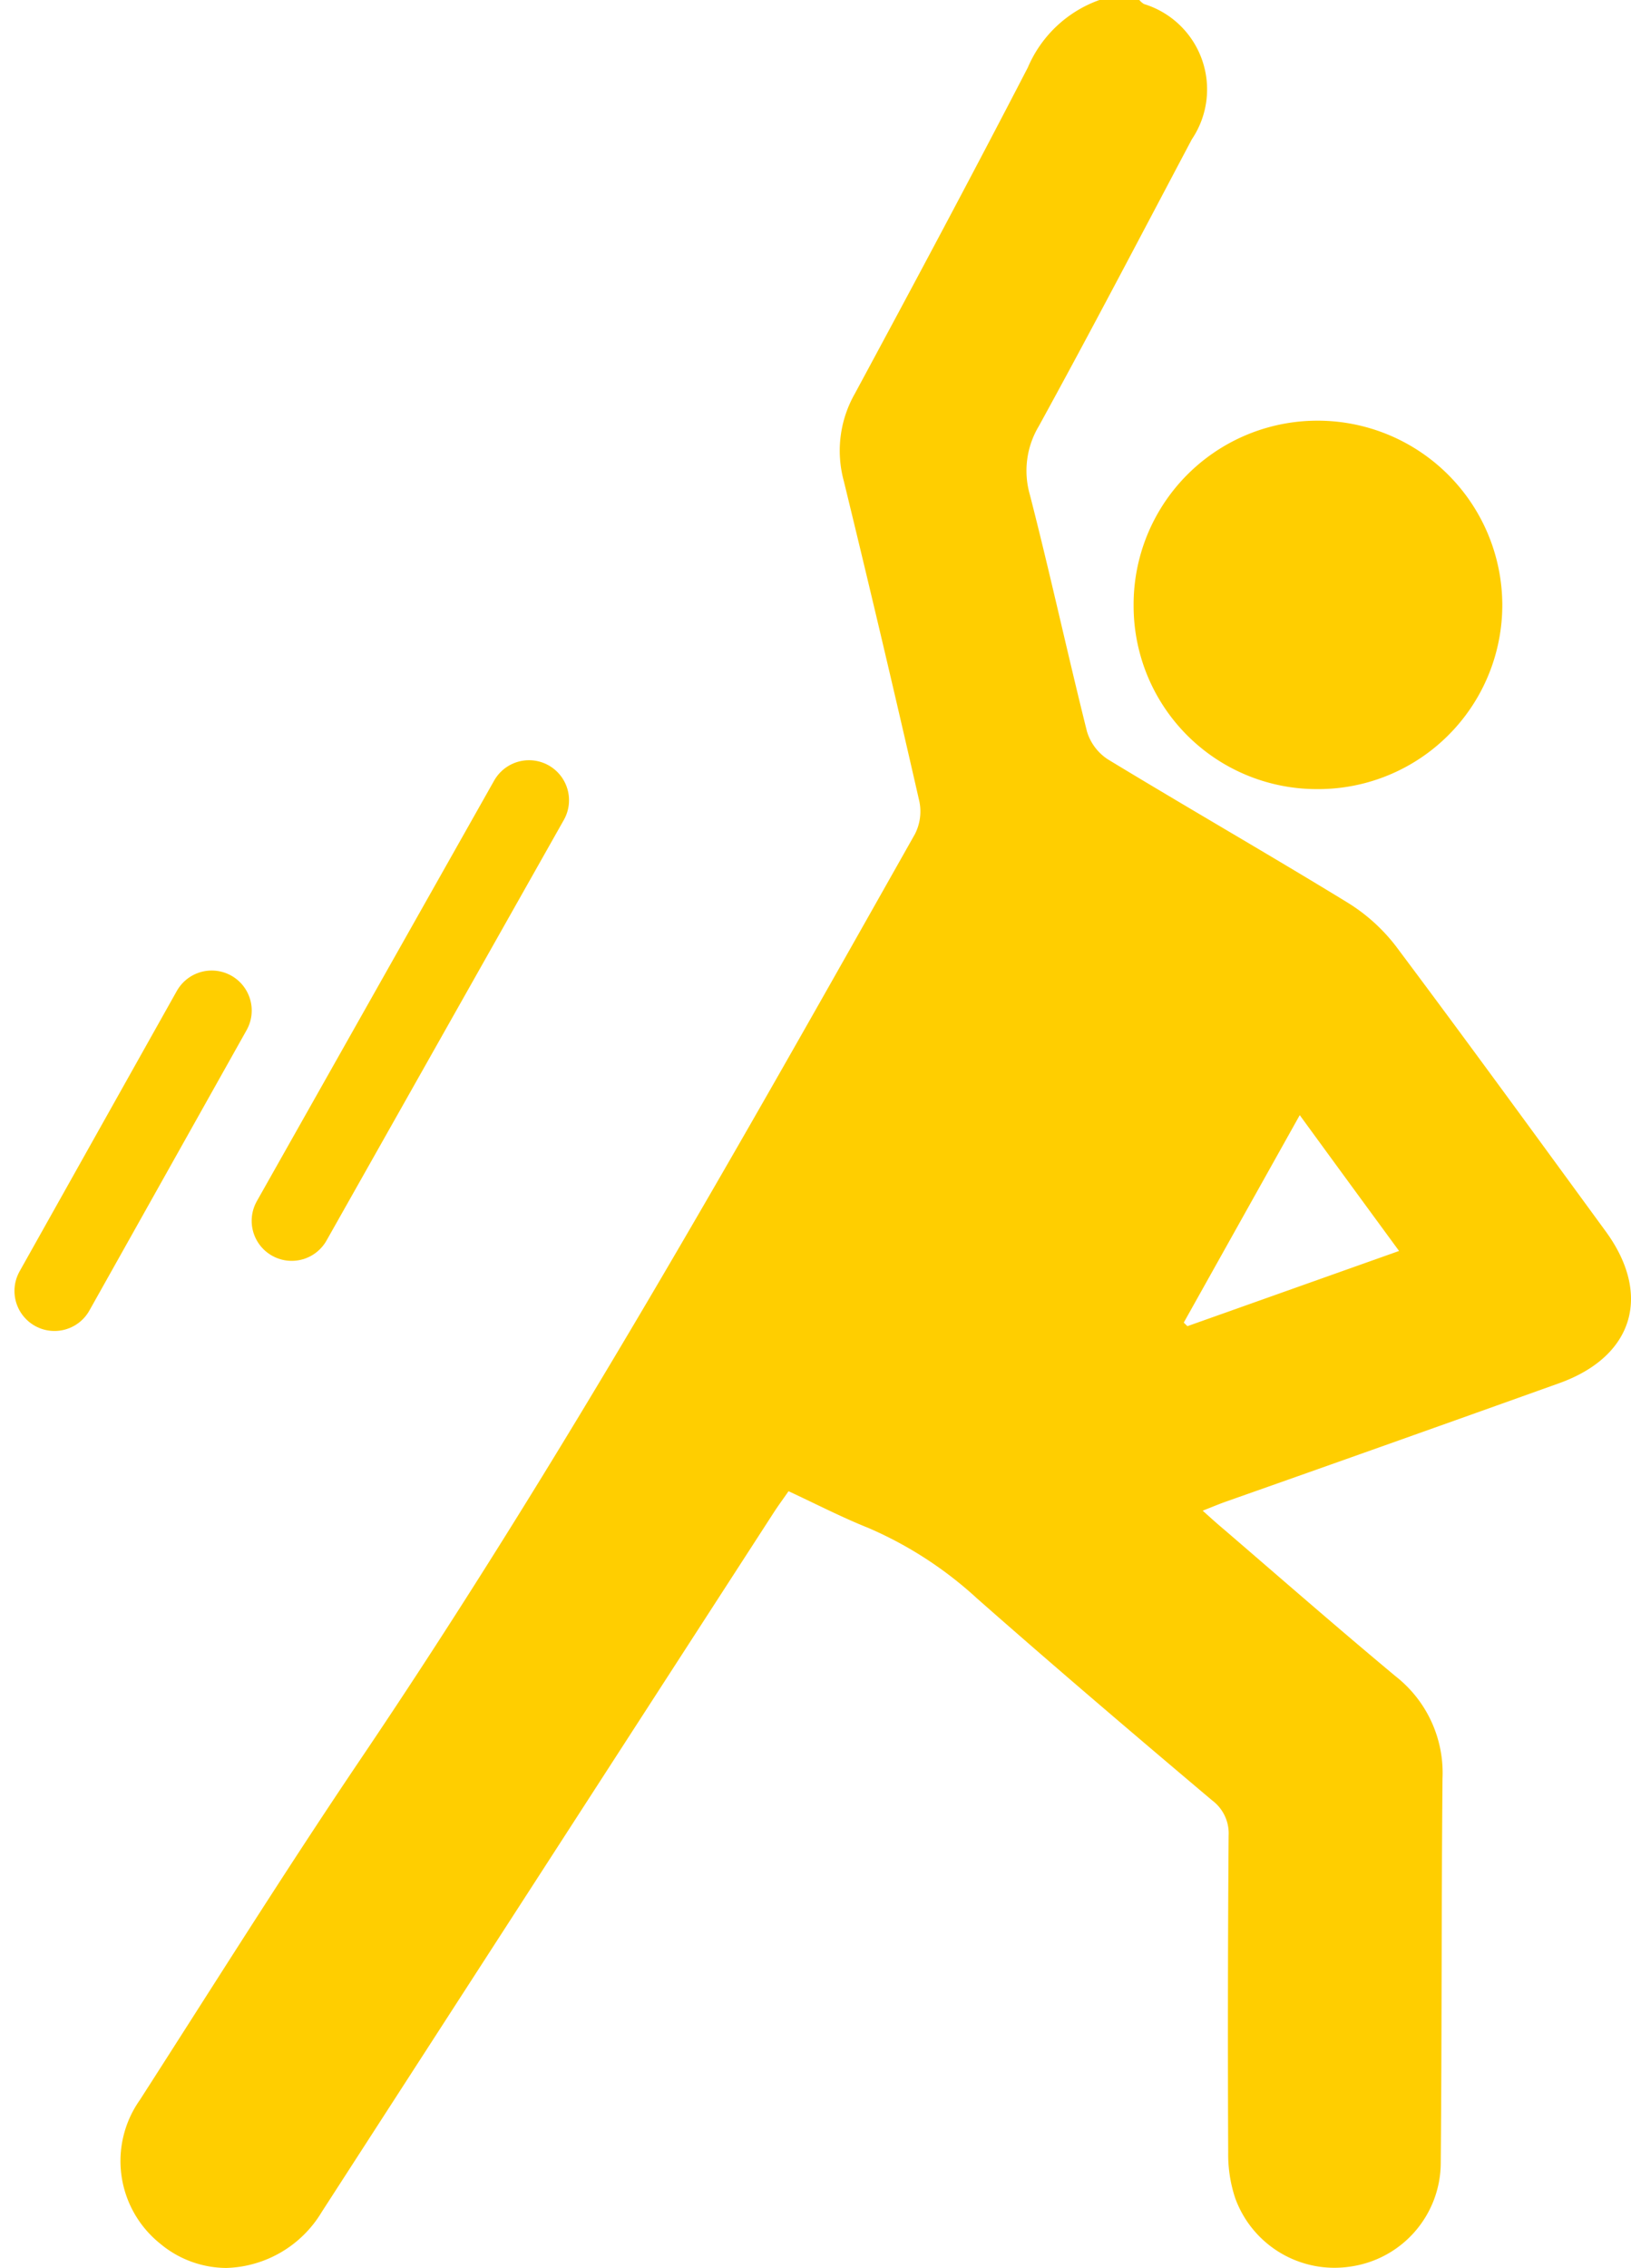 <svg xmlns="http://www.w3.org/2000/svg" width="61.133" height="85" viewBox="0 0 61.133 85"><g id="Flexible" transform="translate(-1151.805 -3098)" style="mix-blend-mode: normal;isolation: isolate"><path id="Flexible-2" data-name="Flexible" d="M-18846.531,4113.077a3.966,3.966,0,0,1-.748-5.378c2.734-4.257,5.422-8.548,8.25-12.739,7.559-11.192,14.168-22.947,20.795-34.692a1.862,1.862,0,0,0,.17-1.235q-1.371-6.017-2.834-12.015a4.319,4.319,0,0,1,.416-3.264c2.191-4.063,4.367-8.132,6.486-12.228a4.591,4.591,0,0,1,2.682-2.526h1.494a.747.747,0,0,0,.176.151,3.347,3.347,0,0,1,1.793,5.071c-1.9,3.59-3.779,7.185-5.734,10.747a3.254,3.254,0,0,0-.334,2.583c.756,2.942,1.4,5.913,2.137,8.86a1.9,1.9,0,0,0,.781,1.045c2.975,1.807,6,3.543,8.969,5.359a6.751,6.751,0,0,1,1.82,1.632c2.654,3.543,5.256,7.119,7.867,10.691,1.75,2.389,1.051,4.7-1.736,5.7q-6.243,2.235-12.488,4.437c-.256.09-.5.194-.875.341.316.284.555.5.795.7,2.139,1.84,4.262,3.695,6.428,5.5a4.6,4.6,0,0,1,1.766,3.832c-.043,4.815-.023,9.626-.066,14.442a3.938,3.938,0,0,1-3.359,3.851,3.958,3.958,0,0,1-4.346-2.564,5.191,5.191,0,0,1-.262-1.708q-.026-5.932.016-11.869a1.543,1.543,0,0,0-.621-1.329c-2.961-2.5-5.908-5.01-8.812-7.569a14.473,14.473,0,0,0-4.072-2.64c-1-.4-1.953-.894-2.99-1.376-.2.289-.393.549-.566.818q-8.467,13.091-16.926,26.187a4.313,4.313,0,0,1-3.578,2.106A3.893,3.893,0,0,1-18846.531,4113.077Zm38.377-34.508c.047.043.09.085.137.133l7.934-2.819c-1.26-1.717-2.461-3.359-3.723-5.09C-18805.283,4073.436-18806.717,4076-18808.154,4078.569Zm-1.879-26.878a6.89,6.89,0,0,1,6.883-6.925,6.922,6.922,0,0,1,6.936,6.892,6.9,6.9,0,0,1-6.9,6.916h-.027A6.867,6.867,0,0,1-18810.033,4051.691Z" transform="translate(20004.328 -931)" fill="#ffce00"></path><path id="Path_1767" data-name="Path 1767" d="M20024.449-883.246l8.895-15.763" transform="translate(-18861.711 4027)" fill="none" stroke="#ffce00" stroke-linecap="round" stroke-width="3"></path><path id="Path_1768" data-name="Path 1768" d="M20024.451-888.5l5.893-10.509" transform="translate(-18870.604 4034.882)" fill="none" stroke="#ffce00" stroke-linecap="round" stroke-width="3"></path></g></svg>